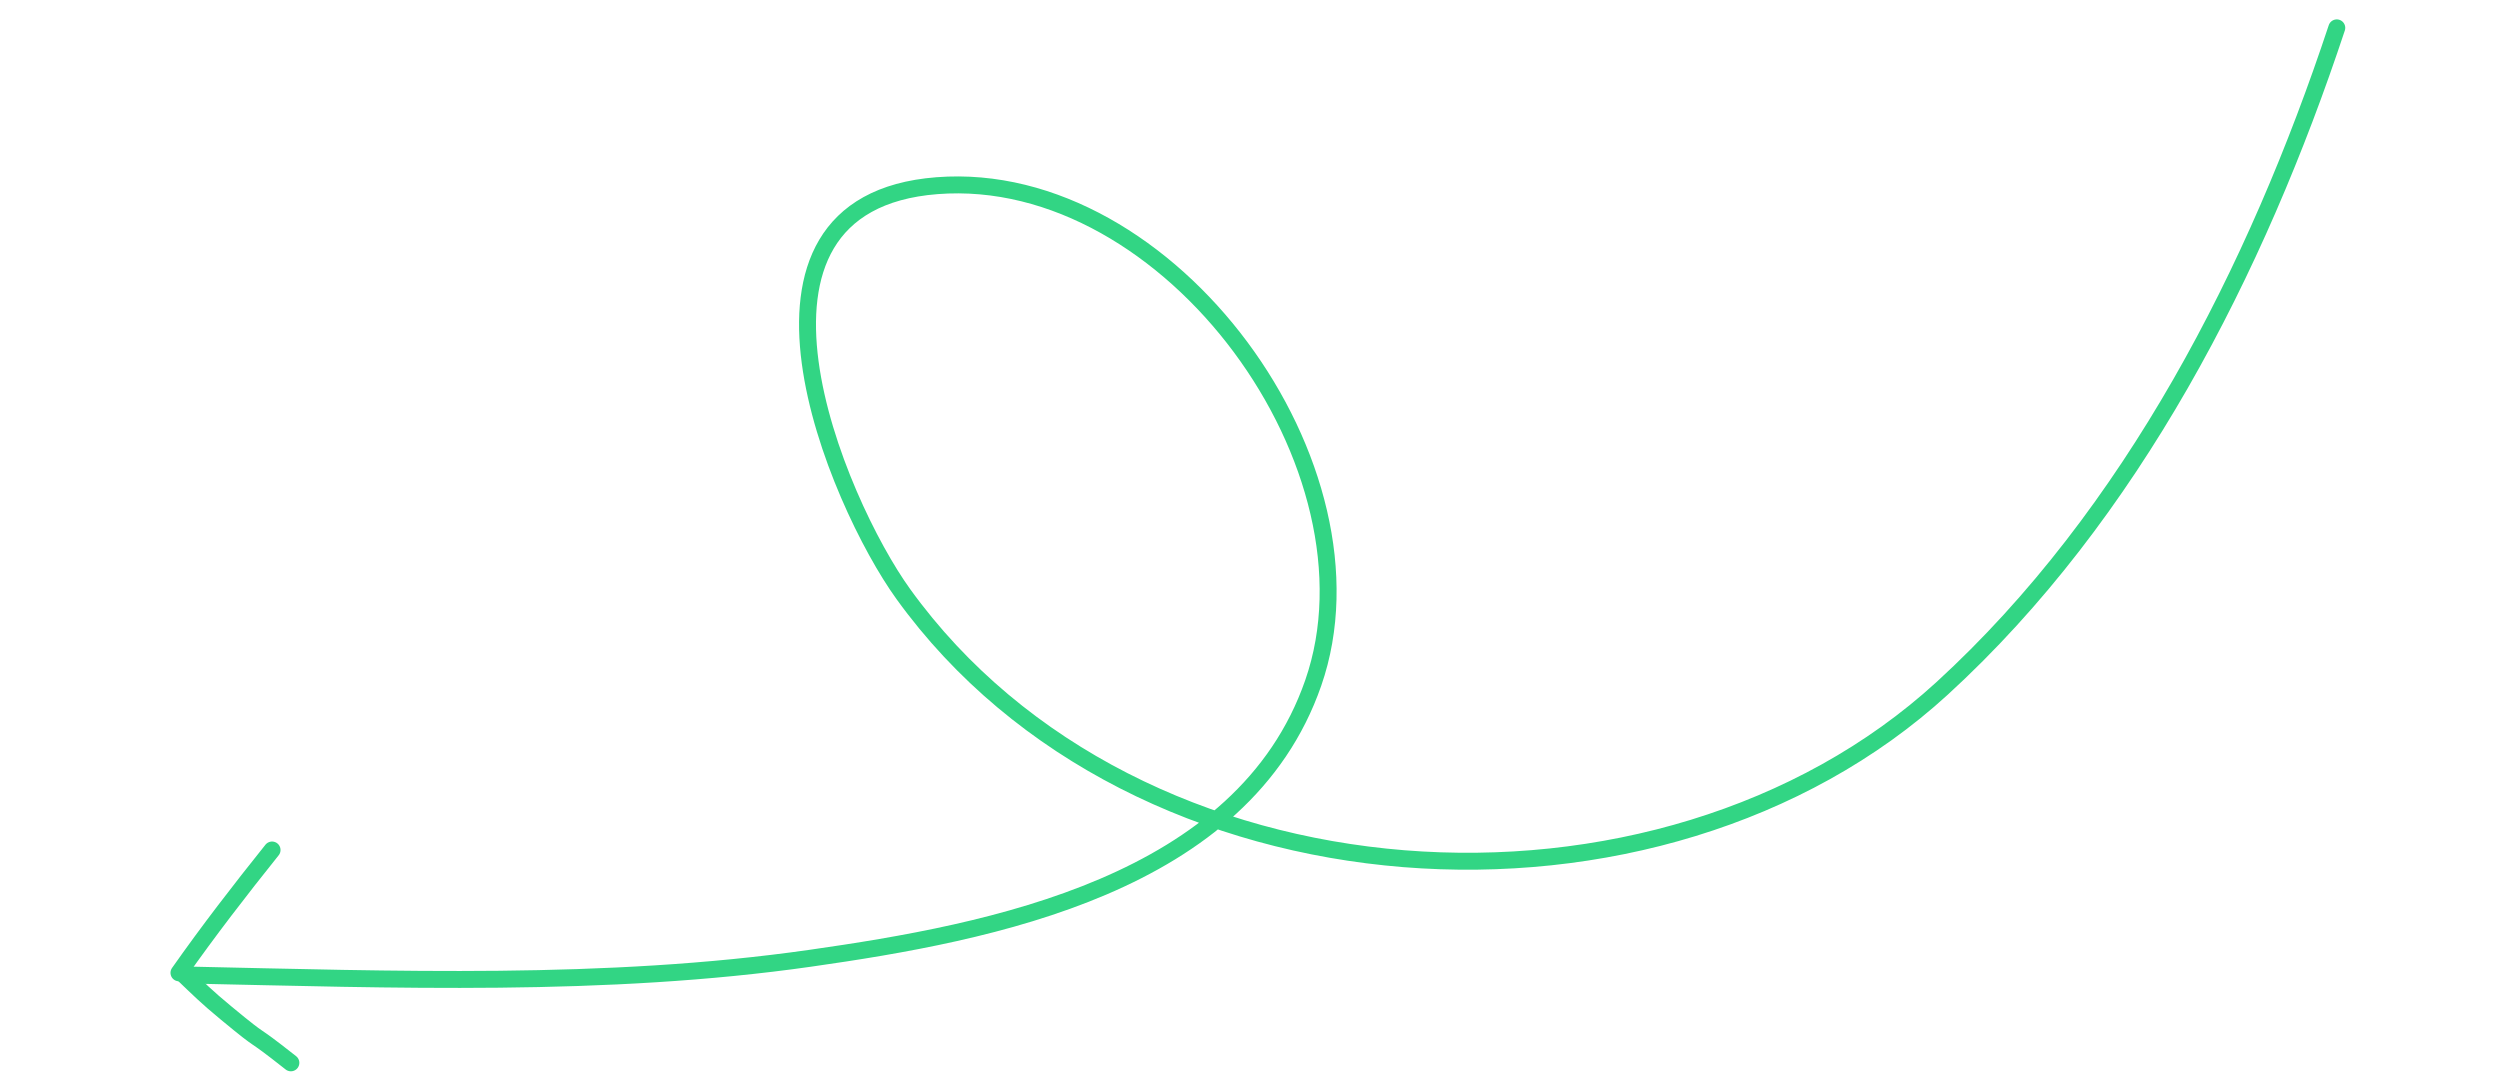 <svg width="443" height="192" viewBox="0 0 443 192" fill="none" xmlns="http://www.w3.org/2000/svg">
<g clip-path="url(#clip0_2166_6456)">
<path d="M414.079 4.937C399.88 47.791 377.771 91.197 344.135 121.989C294.101 167.792 201.161 162.216 160.072 105.275C148.347 89.026 125.77 36.025 166.038 32.902C207.415 29.694 245.912 83.038 232.703 121.027C220.255 156.827 175.609 165.234 143.582 169.804C107.332 174.977 69.694 173.55 33.16 172.772" stroke="#32D584" stroke-width="3" stroke-linecap="round"/>
<path d="M32.094 172.26C35.365 175.376 36.488 176.548 40.076 179.513C47.684 185.801 43.373 181.881 51.543 188.334" stroke="#32D584" stroke-width="3" stroke-linecap="round"/>
<path d="M31.711 172.384C36.955 164.925 42.514 157.735 48.21 150.62" stroke="#32D584" stroke-width="3" stroke-linecap="round"/>
</g>
<defs>
<clipPath id="clip0_2166_6456">
<rect width="443" height="192" fill="white"/>
</clipPath>
</defs>
</svg>
